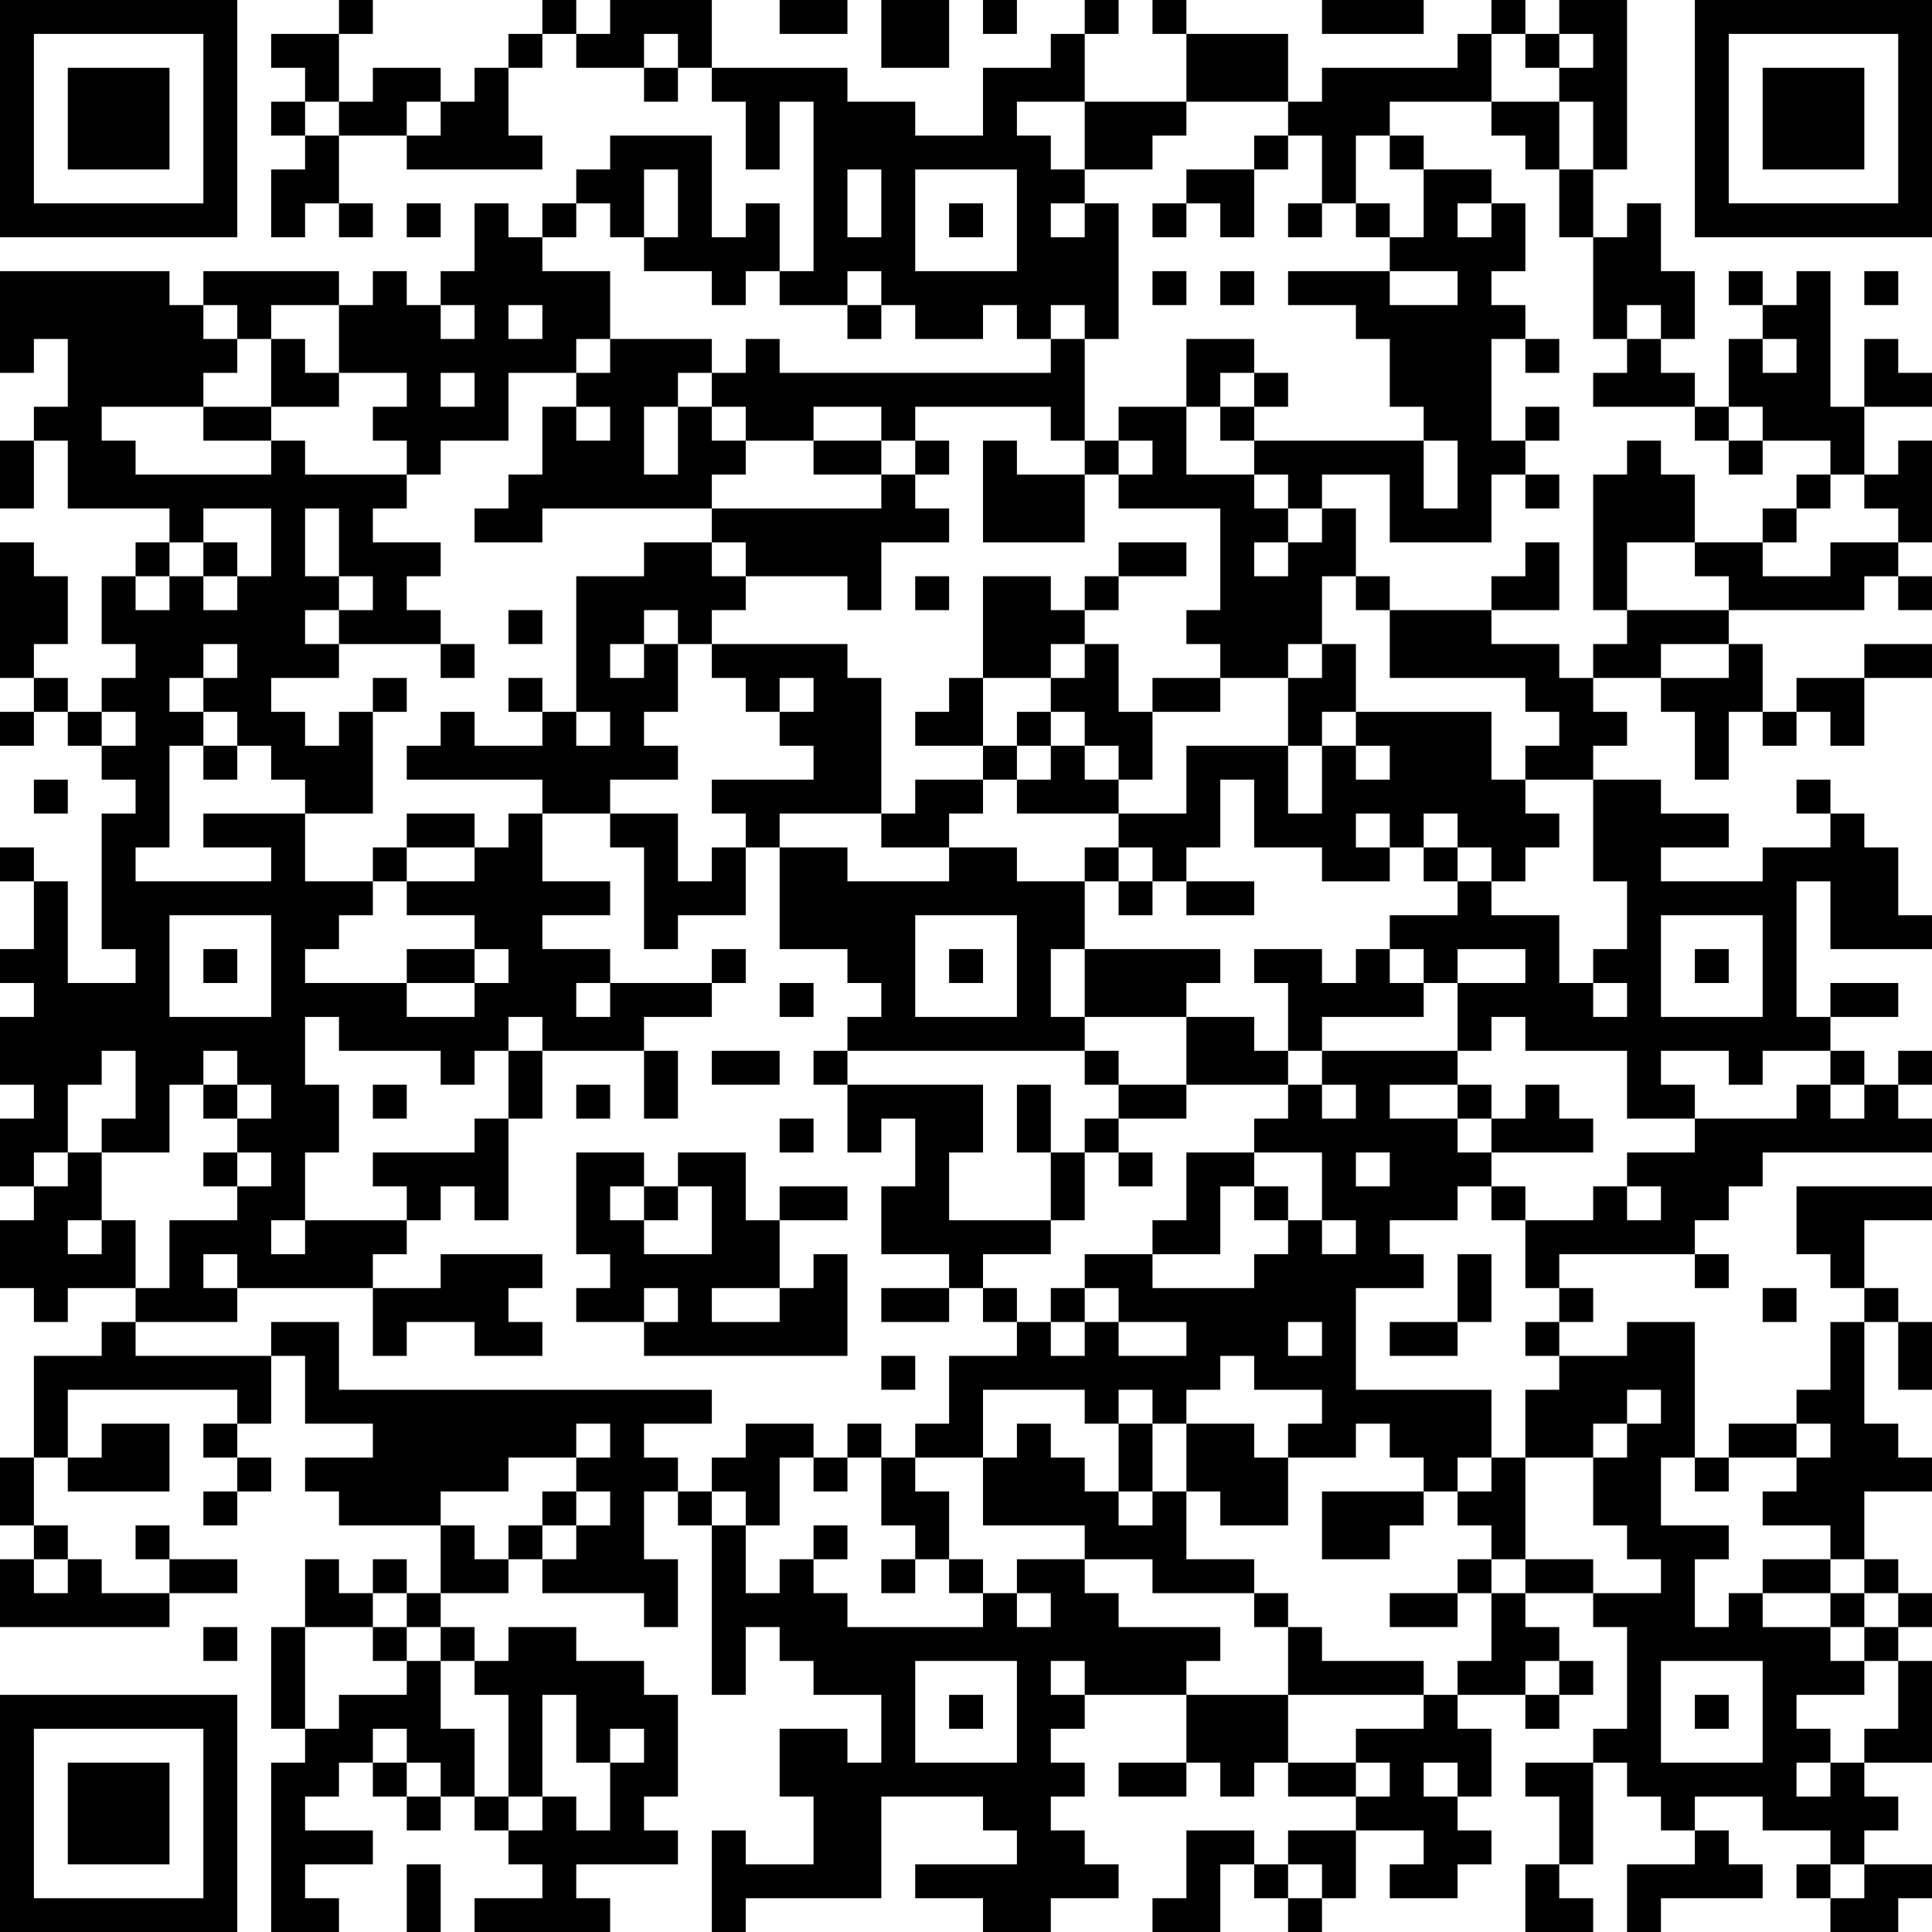 <?xml version="1.0" encoding="UTF-8"?>
<svg xmlns="http://www.w3.org/2000/svg" version="1.1" width="200" height="200" viewBox="0 0 200 200"><rect x="0" y="0" width="200" height="200" fill="#ffffff"/><g transform="scale(3.509)"><g transform="translate(0,0)"><path fill-rule="evenodd" d="M10 0L10 1L8 1L8 2L9 2L9 3L8 3L8 4L9 4L9 5L8 5L8 7L9 7L9 6L10 6L10 7L11 7L11 6L10 6L10 4L12 4L12 5L16 5L16 4L15 4L15 2L16 2L16 1L17 1L17 2L19 2L19 3L20 3L20 2L21 2L21 3L22 3L22 5L23 5L23 3L24 3L24 8L23 8L23 6L22 6L22 7L21 7L21 4L18 4L18 5L17 5L17 6L16 6L16 7L15 7L15 6L14 6L14 8L13 8L13 9L12 9L12 8L11 8L11 9L10 9L10 8L6 8L6 9L5 9L5 8L0 8L0 11L1 11L1 10L2 10L2 12L1 12L1 13L0 13L0 15L1 15L1 13L2 13L2 15L5 15L5 16L4 16L4 17L3 17L3 19L4 19L4 20L3 20L3 21L2 21L2 20L1 20L1 19L2 19L2 17L1 17L1 16L0 16L0 20L1 20L1 21L0 21L0 22L1 22L1 21L2 21L2 22L3 22L3 23L4 23L4 24L3 24L3 28L4 28L4 29L2 29L2 26L1 26L1 25L0 25L0 26L1 26L1 28L0 28L0 29L1 29L1 30L0 30L0 32L1 32L1 33L0 33L0 35L1 35L1 36L0 36L0 38L1 38L1 39L2 39L2 38L4 38L4 39L3 39L3 40L1 40L1 43L0 43L0 45L1 45L1 46L0 46L0 48L5 48L5 47L7 47L7 46L5 46L5 45L4 45L4 46L5 46L5 47L3 47L3 46L2 46L2 45L1 45L1 43L2 43L2 44L5 44L5 42L3 42L3 43L2 43L2 41L7 41L7 42L6 42L6 43L7 43L7 44L6 44L6 45L7 45L7 44L8 44L8 43L7 43L7 42L8 42L8 40L9 40L9 42L11 42L11 43L9 43L9 44L10 44L10 45L13 45L13 47L12 47L12 46L11 46L11 47L10 47L10 46L9 46L9 48L8 48L8 51L9 51L9 52L8 52L8 57L10 57L10 56L9 56L9 55L11 55L11 54L9 54L9 53L10 53L10 52L11 52L11 53L12 53L12 54L13 54L13 53L14 53L14 54L15 54L15 55L16 55L16 56L14 56L14 57L18 57L18 56L17 56L17 55L20 55L20 54L19 54L19 53L20 53L20 50L19 50L19 49L17 49L17 48L15 48L15 49L14 49L14 48L13 48L13 47L15 47L15 46L16 46L16 47L19 47L19 48L20 48L20 46L19 46L19 44L20 44L20 45L21 45L21 50L22 50L22 48L23 48L23 49L24 49L24 50L26 50L26 52L25 52L25 51L23 51L23 53L24 53L24 55L22 55L22 54L21 54L21 57L22 57L22 56L26 56L26 53L29 53L29 54L30 54L30 55L27 55L27 56L29 56L29 57L31 57L31 56L33 56L33 55L32 55L32 54L31 54L31 53L32 53L32 52L31 52L31 51L32 51L32 50L35 50L35 52L33 52L33 53L35 53L35 52L36 52L36 53L37 53L37 52L38 52L38 53L40 53L40 54L38 54L38 55L37 55L37 54L35 54L35 56L34 56L34 57L36 57L36 55L37 55L37 56L38 56L38 57L39 57L39 56L40 56L40 54L42 54L42 55L41 55L41 56L43 56L43 55L44 55L44 54L43 54L43 53L44 53L44 51L43 51L43 50L45 50L45 51L46 51L46 50L47 50L47 49L46 49L46 48L45 48L45 47L47 47L47 48L48 48L48 51L47 51L47 52L45 52L45 53L46 53L46 55L45 55L45 57L47 57L47 56L46 56L46 55L47 55L47 52L48 52L48 53L49 53L49 54L50 54L50 55L48 55L48 57L49 57L49 56L52 56L52 55L51 55L51 54L50 54L50 53L52 53L52 54L54 54L54 55L53 55L53 56L54 56L54 57L56 57L56 56L57 56L57 55L55 55L55 54L56 54L56 53L55 53L55 52L57 52L57 49L56 49L56 48L57 48L57 47L56 47L56 46L55 46L55 44L57 44L57 43L56 43L56 42L55 42L55 39L56 39L56 41L57 41L57 39L56 39L56 38L55 38L55 36L57 36L57 35L53 35L53 37L54 37L54 38L55 38L55 39L54 39L54 41L53 41L53 42L51 42L51 43L50 43L50 39L48 39L48 40L46 40L46 39L47 39L47 38L46 38L46 37L50 37L50 38L51 38L51 37L50 37L50 36L51 36L51 35L52 35L52 34L57 34L57 33L56 33L56 32L57 32L57 31L56 31L56 32L55 32L55 31L54 31L54 30L56 30L56 29L54 29L54 30L53 30L53 26L54 26L54 28L57 28L57 27L56 27L56 25L55 25L55 24L54 24L54 23L53 23L53 24L54 24L54 25L52 25L52 26L49 26L49 25L51 25L51 24L49 24L49 23L47 23L47 22L48 22L48 21L47 21L47 20L49 20L49 21L50 21L50 23L51 23L51 21L52 21L52 22L53 22L53 21L54 21L54 22L55 22L55 20L57 20L57 19L55 19L55 20L53 20L53 21L52 21L52 19L51 19L51 18L55 18L55 17L56 17L56 18L57 18L57 17L56 17L56 16L57 16L57 13L56 13L56 14L55 14L55 12L57 12L57 11L56 11L56 10L55 10L55 12L54 12L54 8L53 8L53 9L52 9L52 8L51 8L51 9L52 9L52 10L51 10L51 12L50 12L50 11L49 11L49 10L50 10L50 8L49 8L49 6L48 6L48 7L47 7L47 5L48 5L48 0L46 0L46 1L45 1L45 0L44 0L44 1L43 1L43 2L39 2L39 3L38 3L38 1L35 1L35 0L34 0L34 1L35 1L35 3L32 3L32 1L33 1L33 0L32 0L32 1L31 1L31 2L29 2L29 4L27 4L27 3L25 3L25 2L21 2L21 0L18 0L18 1L17 1L17 0L16 0L16 1L15 1L15 2L14 2L14 3L13 3L13 2L11 2L11 3L10 3L10 1L11 1L11 0ZM23 0L23 1L25 1L25 0ZM26 0L26 2L28 2L28 0ZM29 0L29 1L30 1L30 0ZM39 0L39 1L42 1L42 0ZM19 1L19 2L20 2L20 1ZM44 1L44 3L41 3L41 4L40 4L40 6L39 6L39 4L38 4L38 3L35 3L35 4L34 4L34 5L32 5L32 3L30 3L30 4L31 4L31 5L32 5L32 6L31 6L31 7L32 7L32 6L33 6L33 10L32 10L32 9L31 9L31 10L30 10L30 9L29 9L29 10L27 10L27 9L26 9L26 8L25 8L25 9L23 9L23 8L22 8L22 9L21 9L21 8L19 8L19 7L20 7L20 5L19 5L19 7L18 7L18 6L17 6L17 7L16 7L16 8L18 8L18 10L17 10L17 11L15 11L15 13L13 13L13 14L12 14L12 13L11 13L11 12L12 12L12 11L10 11L10 9L8 9L8 10L7 10L7 9L6 9L6 10L7 10L7 11L6 11L6 12L3 12L3 13L4 13L4 14L8 14L8 13L9 13L9 14L12 14L12 15L11 15L11 16L13 16L13 17L12 17L12 18L13 18L13 19L10 19L10 18L11 18L11 17L10 17L10 15L9 15L9 17L10 17L10 18L9 18L9 19L10 19L10 20L8 20L8 21L9 21L9 22L10 22L10 21L11 21L11 24L9 24L9 23L8 23L8 22L7 22L7 21L6 21L6 20L7 20L7 19L6 19L6 20L5 20L5 21L6 21L6 22L5 22L5 25L4 25L4 26L8 26L8 25L6 25L6 24L9 24L9 26L11 26L11 27L10 27L10 28L9 28L9 29L12 29L12 30L14 30L14 29L15 29L15 28L14 28L14 27L12 27L12 26L14 26L14 25L15 25L15 24L16 24L16 26L18 26L18 27L16 27L16 28L18 28L18 29L17 29L17 30L18 30L18 29L21 29L21 30L19 30L19 31L16 31L16 30L15 30L15 31L14 31L14 32L13 32L13 31L10 31L10 30L9 30L9 32L10 32L10 34L9 34L9 36L8 36L8 37L9 37L9 36L12 36L12 37L11 37L11 38L7 38L7 37L6 37L6 38L7 38L7 39L4 39L4 40L8 40L8 39L10 39L10 41L21 41L21 42L19 42L19 43L20 43L20 44L21 44L21 45L22 45L22 47L23 47L23 46L24 46L24 47L25 47L25 48L29 48L29 47L30 47L30 48L31 48L31 47L30 47L30 46L32 46L32 47L33 47L33 48L36 48L36 49L35 49L35 50L38 50L38 52L40 52L40 53L41 53L41 52L40 52L40 51L42 51L42 50L43 50L43 49L44 49L44 47L45 47L45 46L47 46L47 47L49 47L49 46L48 46L48 45L47 45L47 43L48 43L48 42L49 42L49 41L48 41L48 42L47 42L47 43L45 43L45 41L46 41L46 40L45 40L45 39L46 39L46 38L45 38L45 36L47 36L47 35L48 35L48 36L49 36L49 35L48 35L48 34L50 34L50 33L53 33L53 32L54 32L54 33L55 33L55 32L54 32L54 31L52 31L52 32L51 32L51 31L49 31L49 32L50 32L50 33L48 33L48 31L45 31L45 30L44 30L44 31L43 31L43 29L45 29L45 28L43 28L43 29L42 29L42 28L41 28L41 27L43 27L43 26L44 26L44 27L46 27L46 29L47 29L47 30L48 30L48 29L47 29L47 28L48 28L48 26L47 26L47 23L45 23L45 22L46 22L46 21L45 21L45 20L41 20L41 18L44 18L44 19L46 19L46 20L47 20L47 19L48 19L48 18L51 18L51 17L50 17L50 16L52 16L52 17L54 17L54 16L56 16L56 15L55 15L55 14L54 14L54 13L52 13L52 12L51 12L51 13L50 13L50 12L47 12L47 11L48 11L48 10L49 10L49 9L48 9L48 10L47 10L47 7L46 7L46 5L47 5L47 3L46 3L46 2L47 2L47 1L46 1L46 2L45 2L45 1ZM9 3L9 4L10 4L10 3ZM12 3L12 4L13 4L13 3ZM44 3L44 4L45 4L45 5L46 5L46 3ZM37 4L37 5L35 5L35 6L34 6L34 7L35 7L35 6L36 6L36 7L37 7L37 5L38 5L38 4ZM41 4L41 5L42 5L42 7L41 7L41 6L40 6L40 7L41 7L41 8L38 8L38 9L40 9L40 10L41 10L41 12L42 12L42 13L37 13L37 12L38 12L38 11L37 11L37 10L35 10L35 12L33 12L33 13L32 13L32 10L31 10L31 11L23 11L23 10L22 10L22 11L21 11L21 10L18 10L18 11L17 11L17 12L16 12L16 14L15 14L15 15L14 15L14 16L16 16L16 15L21 15L21 16L19 16L19 17L17 17L17 21L16 21L16 20L15 20L15 21L16 21L16 22L14 22L14 21L13 21L13 22L12 22L12 23L16 23L16 24L18 24L18 25L19 25L19 28L20 28L20 27L22 27L22 25L23 25L23 28L25 28L25 29L26 29L26 30L25 30L25 31L24 31L24 32L25 32L25 34L26 34L26 33L27 33L27 35L26 35L26 37L28 37L28 38L26 38L26 39L28 39L28 38L29 38L29 39L30 39L30 40L28 40L28 42L27 42L27 43L26 43L26 42L25 42L25 43L24 43L24 42L22 42L22 43L21 43L21 44L22 44L22 45L23 45L23 43L24 43L24 44L25 44L25 43L26 43L26 45L27 45L27 46L26 46L26 47L27 47L27 46L28 46L28 47L29 47L29 46L28 46L28 44L27 44L27 43L29 43L29 45L32 45L32 46L34 46L34 47L37 47L37 48L38 48L38 50L42 50L42 49L39 49L39 48L38 48L38 47L37 47L37 46L35 46L35 44L36 44L36 45L38 45L38 43L40 43L40 42L41 42L41 43L42 43L42 44L39 44L39 46L41 46L41 45L42 45L42 44L43 44L43 45L44 45L44 46L43 46L43 47L41 47L41 48L43 48L43 47L44 47L44 46L45 46L45 43L44 43L44 41L40 41L40 38L42 38L42 37L41 37L41 36L43 36L43 35L44 35L44 36L45 36L45 35L44 35L44 34L47 34L47 33L46 33L46 32L45 32L45 33L44 33L44 32L43 32L43 31L39 31L39 30L42 30L42 29L41 29L41 28L40 28L40 29L39 29L39 28L37 28L37 29L38 29L38 31L37 31L37 30L35 30L35 29L36 29L36 28L32 28L32 26L33 26L33 27L34 27L34 26L35 26L35 27L37 27L37 26L35 26L35 25L36 25L36 23L37 23L37 25L39 25L39 26L41 26L41 25L42 25L42 26L43 26L43 25L44 25L44 26L45 26L45 25L46 25L46 24L45 24L45 23L44 23L44 21L40 21L40 19L39 19L39 17L40 17L40 18L41 18L41 17L40 17L40 15L39 15L39 14L41 14L41 16L44 16L44 14L45 14L45 15L46 15L46 14L45 14L45 13L46 13L46 12L45 12L45 13L44 13L44 10L45 10L45 11L46 11L46 10L45 10L45 9L44 9L44 8L45 8L45 6L44 6L44 5L42 5L42 4ZM25 5L25 7L26 7L26 5ZM27 5L27 8L30 8L30 5ZM12 6L12 7L13 7L13 6ZM28 6L28 7L29 7L29 6ZM38 6L38 7L39 7L39 6ZM43 6L43 7L44 7L44 6ZM34 8L34 9L35 9L35 8ZM36 8L36 9L37 9L37 8ZM41 8L41 9L43 9L43 8ZM55 8L55 9L56 9L56 8ZM13 9L13 10L14 10L14 9ZM15 9L15 10L16 10L16 9ZM25 9L25 10L26 10L26 9ZM8 10L8 12L6 12L6 13L8 13L8 12L10 12L10 11L9 11L9 10ZM52 10L52 11L53 11L53 10ZM13 11L13 12L14 12L14 11ZM20 11L20 12L19 12L19 14L20 14L20 12L21 12L21 13L22 13L22 14L21 14L21 15L26 15L26 14L27 14L27 15L28 15L28 16L26 16L26 18L25 18L25 17L22 17L22 16L21 16L21 17L22 17L22 18L21 18L21 19L20 19L20 18L19 18L19 19L18 19L18 20L19 20L19 19L20 19L20 21L19 21L19 22L20 22L20 23L18 23L18 24L20 24L20 26L21 26L21 25L22 25L22 24L21 24L21 23L24 23L24 22L23 22L23 21L24 21L24 20L23 20L23 21L22 21L22 20L21 20L21 19L25 19L25 20L26 20L26 24L23 24L23 25L25 25L25 26L28 26L28 25L30 25L30 26L32 26L32 25L33 25L33 26L34 26L34 25L33 25L33 24L35 24L35 22L38 22L38 24L39 24L39 22L40 22L40 23L41 23L41 22L40 22L40 21L39 21L39 22L38 22L38 20L39 20L39 19L38 19L38 20L36 20L36 19L35 19L35 18L36 18L36 15L33 15L33 14L34 14L34 13L33 13L33 14L32 14L32 13L31 13L31 12L27 12L27 13L26 13L26 12L24 12L24 13L22 13L22 12L21 12L21 11ZM36 11L36 12L35 12L35 14L37 14L37 15L38 15L38 16L37 16L37 17L38 17L38 16L39 16L39 15L38 15L38 14L37 14L37 13L36 13L36 12L37 12L37 11ZM17 12L17 13L18 13L18 12ZM24 13L24 14L26 14L26 13ZM27 13L27 14L28 14L28 13ZM29 13L29 16L32 16L32 14L30 14L30 13ZM42 13L42 15L43 15L43 13ZM48 13L48 14L47 14L47 18L48 18L48 16L50 16L50 14L49 14L49 13ZM51 13L51 14L52 14L52 13ZM53 14L53 15L52 15L52 16L53 16L53 15L54 15L54 14ZM6 15L6 16L5 16L5 17L4 17L4 18L5 18L5 17L6 17L6 18L7 18L7 17L8 17L8 15ZM6 16L6 17L7 17L7 16ZM33 16L33 17L32 17L32 18L31 18L31 17L29 17L29 20L28 20L28 21L27 21L27 22L29 22L29 23L27 23L27 24L26 24L26 25L28 25L28 24L29 24L29 23L30 23L30 24L33 24L33 23L34 23L34 21L36 21L36 20L34 20L34 21L33 21L33 19L32 19L32 18L33 18L33 17L35 17L35 16ZM45 16L45 17L44 17L44 18L46 18L46 16ZM27 17L27 18L28 18L28 17ZM15 18L15 19L16 19L16 18ZM13 19L13 20L14 20L14 19ZM31 19L31 20L29 20L29 22L30 22L30 23L31 23L31 22L32 22L32 23L33 23L33 22L32 22L32 21L31 21L31 20L32 20L32 19ZM49 19L49 20L51 20L51 19ZM11 20L11 21L12 21L12 20ZM3 21L3 22L4 22L4 21ZM17 21L17 22L18 22L18 21ZM30 21L30 22L31 22L31 21ZM6 22L6 23L7 23L7 22ZM1 23L1 24L2 24L2 23ZM12 24L12 25L11 25L11 26L12 26L12 25L14 25L14 24ZM40 24L40 25L41 25L41 24ZM42 24L42 25L43 25L43 24ZM5 27L5 30L8 30L8 27ZM27 27L27 30L30 30L30 27ZM49 27L49 30L52 30L52 27ZM6 28L6 29L7 29L7 28ZM12 28L12 29L14 29L14 28ZM21 28L21 29L22 29L22 28ZM28 28L28 29L29 29L29 28ZM31 28L31 30L32 30L32 31L25 31L25 32L29 32L29 34L28 34L28 36L31 36L31 37L29 37L29 38L30 38L30 39L31 39L31 40L32 40L32 39L33 39L33 40L35 40L35 39L33 39L33 38L32 38L32 37L34 37L34 38L37 38L37 37L38 37L38 36L39 36L39 37L40 37L40 36L39 36L39 34L37 34L37 33L38 33L38 32L39 32L39 33L40 33L40 32L39 32L39 31L38 31L38 32L35 32L35 30L32 30L32 28ZM50 28L50 29L51 29L51 28ZM23 29L23 30L24 30L24 29ZM3 31L3 32L2 32L2 34L1 34L1 35L2 35L2 34L3 34L3 36L2 36L2 37L3 37L3 36L4 36L4 38L5 38L5 36L7 36L7 35L8 35L8 34L7 34L7 33L8 33L8 32L7 32L7 31L6 31L6 32L5 32L5 34L3 34L3 33L4 33L4 31ZM15 31L15 33L14 33L14 34L11 34L11 35L12 35L12 36L13 36L13 35L14 35L14 36L15 36L15 33L16 33L16 31ZM19 31L19 33L20 33L20 31ZM21 31L21 32L23 32L23 31ZM32 31L32 32L33 32L33 33L32 33L32 34L31 34L31 32L30 32L30 34L31 34L31 36L32 36L32 34L33 34L33 35L34 35L34 34L33 34L33 33L35 33L35 32L33 32L33 31ZM6 32L6 33L7 33L7 32ZM11 32L11 33L12 33L12 32ZM17 32L17 33L18 33L18 32ZM41 32L41 33L43 33L43 34L44 34L44 33L43 33L43 32ZM23 33L23 34L24 34L24 33ZM6 34L6 35L7 35L7 34ZM17 34L17 37L18 37L18 38L17 38L17 39L19 39L19 40L25 40L25 37L24 37L24 38L23 38L23 36L25 36L25 35L23 35L23 36L22 36L22 34L20 34L20 35L19 35L19 34ZM35 34L35 36L34 36L34 37L36 37L36 35L37 35L37 36L38 36L38 35L37 35L37 34ZM40 34L40 35L41 35L41 34ZM18 35L18 36L19 36L19 37L21 37L21 35L20 35L20 36L19 36L19 35ZM13 37L13 38L11 38L11 40L12 40L12 39L14 39L14 40L16 40L16 39L15 39L15 38L16 38L16 37ZM43 37L43 39L41 39L41 40L43 40L43 39L44 39L44 37ZM19 38L19 39L20 39L20 38ZM21 38L21 39L23 39L23 38ZM31 38L31 39L32 39L32 38ZM52 38L52 39L53 39L53 38ZM38 39L38 40L39 40L39 39ZM26 40L26 41L27 41L27 40ZM36 40L36 41L35 41L35 42L34 42L34 41L33 41L33 42L32 42L32 41L29 41L29 43L30 43L30 42L31 42L31 43L32 43L32 44L33 44L33 45L34 45L34 44L35 44L35 42L37 42L37 43L38 43L38 42L39 42L39 41L37 41L37 40ZM17 42L17 43L15 43L15 44L13 44L13 45L14 45L14 46L15 46L15 45L16 45L16 46L17 46L17 45L18 45L18 44L17 44L17 43L18 43L18 42ZM33 42L33 44L34 44L34 42ZM53 42L53 43L51 43L51 44L50 44L50 43L49 43L49 45L51 45L51 46L50 46L50 48L51 48L51 47L52 47L52 48L54 48L54 49L55 49L55 50L53 50L53 51L54 51L54 52L53 52L53 53L54 53L54 52L55 52L55 51L56 51L56 49L55 49L55 48L56 48L56 47L55 47L55 46L54 46L54 45L52 45L52 44L53 44L53 43L54 43L54 42ZM43 43L43 44L44 44L44 43ZM16 44L16 45L17 45L17 44ZM24 45L24 46L25 46L25 45ZM1 46L1 47L2 47L2 46ZM52 46L52 47L54 47L54 48L55 48L55 47L54 47L54 46ZM11 47L11 48L9 48L9 51L10 51L10 50L12 50L12 49L13 49L13 51L14 51L14 53L15 53L15 54L16 54L16 53L17 53L17 54L18 54L18 52L19 52L19 51L18 51L18 52L17 52L17 50L16 50L16 53L15 53L15 50L14 50L14 49L13 49L13 48L12 48L12 47ZM6 48L6 49L7 49L7 48ZM11 48L11 49L12 49L12 48ZM27 49L27 52L30 52L30 49ZM31 49L31 50L32 50L32 49ZM45 49L45 50L46 50L46 49ZM49 49L49 52L52 52L52 49ZM28 50L28 51L29 51L29 50ZM50 50L50 51L51 51L51 50ZM11 51L11 52L12 52L12 53L13 53L13 52L12 52L12 51ZM42 52L42 53L43 53L43 52ZM12 55L12 57L13 57L13 55ZM38 55L38 56L39 56L39 55ZM54 55L54 56L55 56L55 55ZM0 0L0 7L7 7L7 0ZM1 1L1 6L6 6L6 1ZM2 2L2 5L5 5L5 2ZM50 0L50 7L57 7L57 0ZM51 1L51 6L56 6L56 1ZM52 2L52 5L55 5L55 2ZM0 50L0 57L7 57L7 50ZM1 51L1 56L6 56L6 51ZM2 52L2 55L5 55L5 52Z" fill="#000000"/></g></g></svg>
